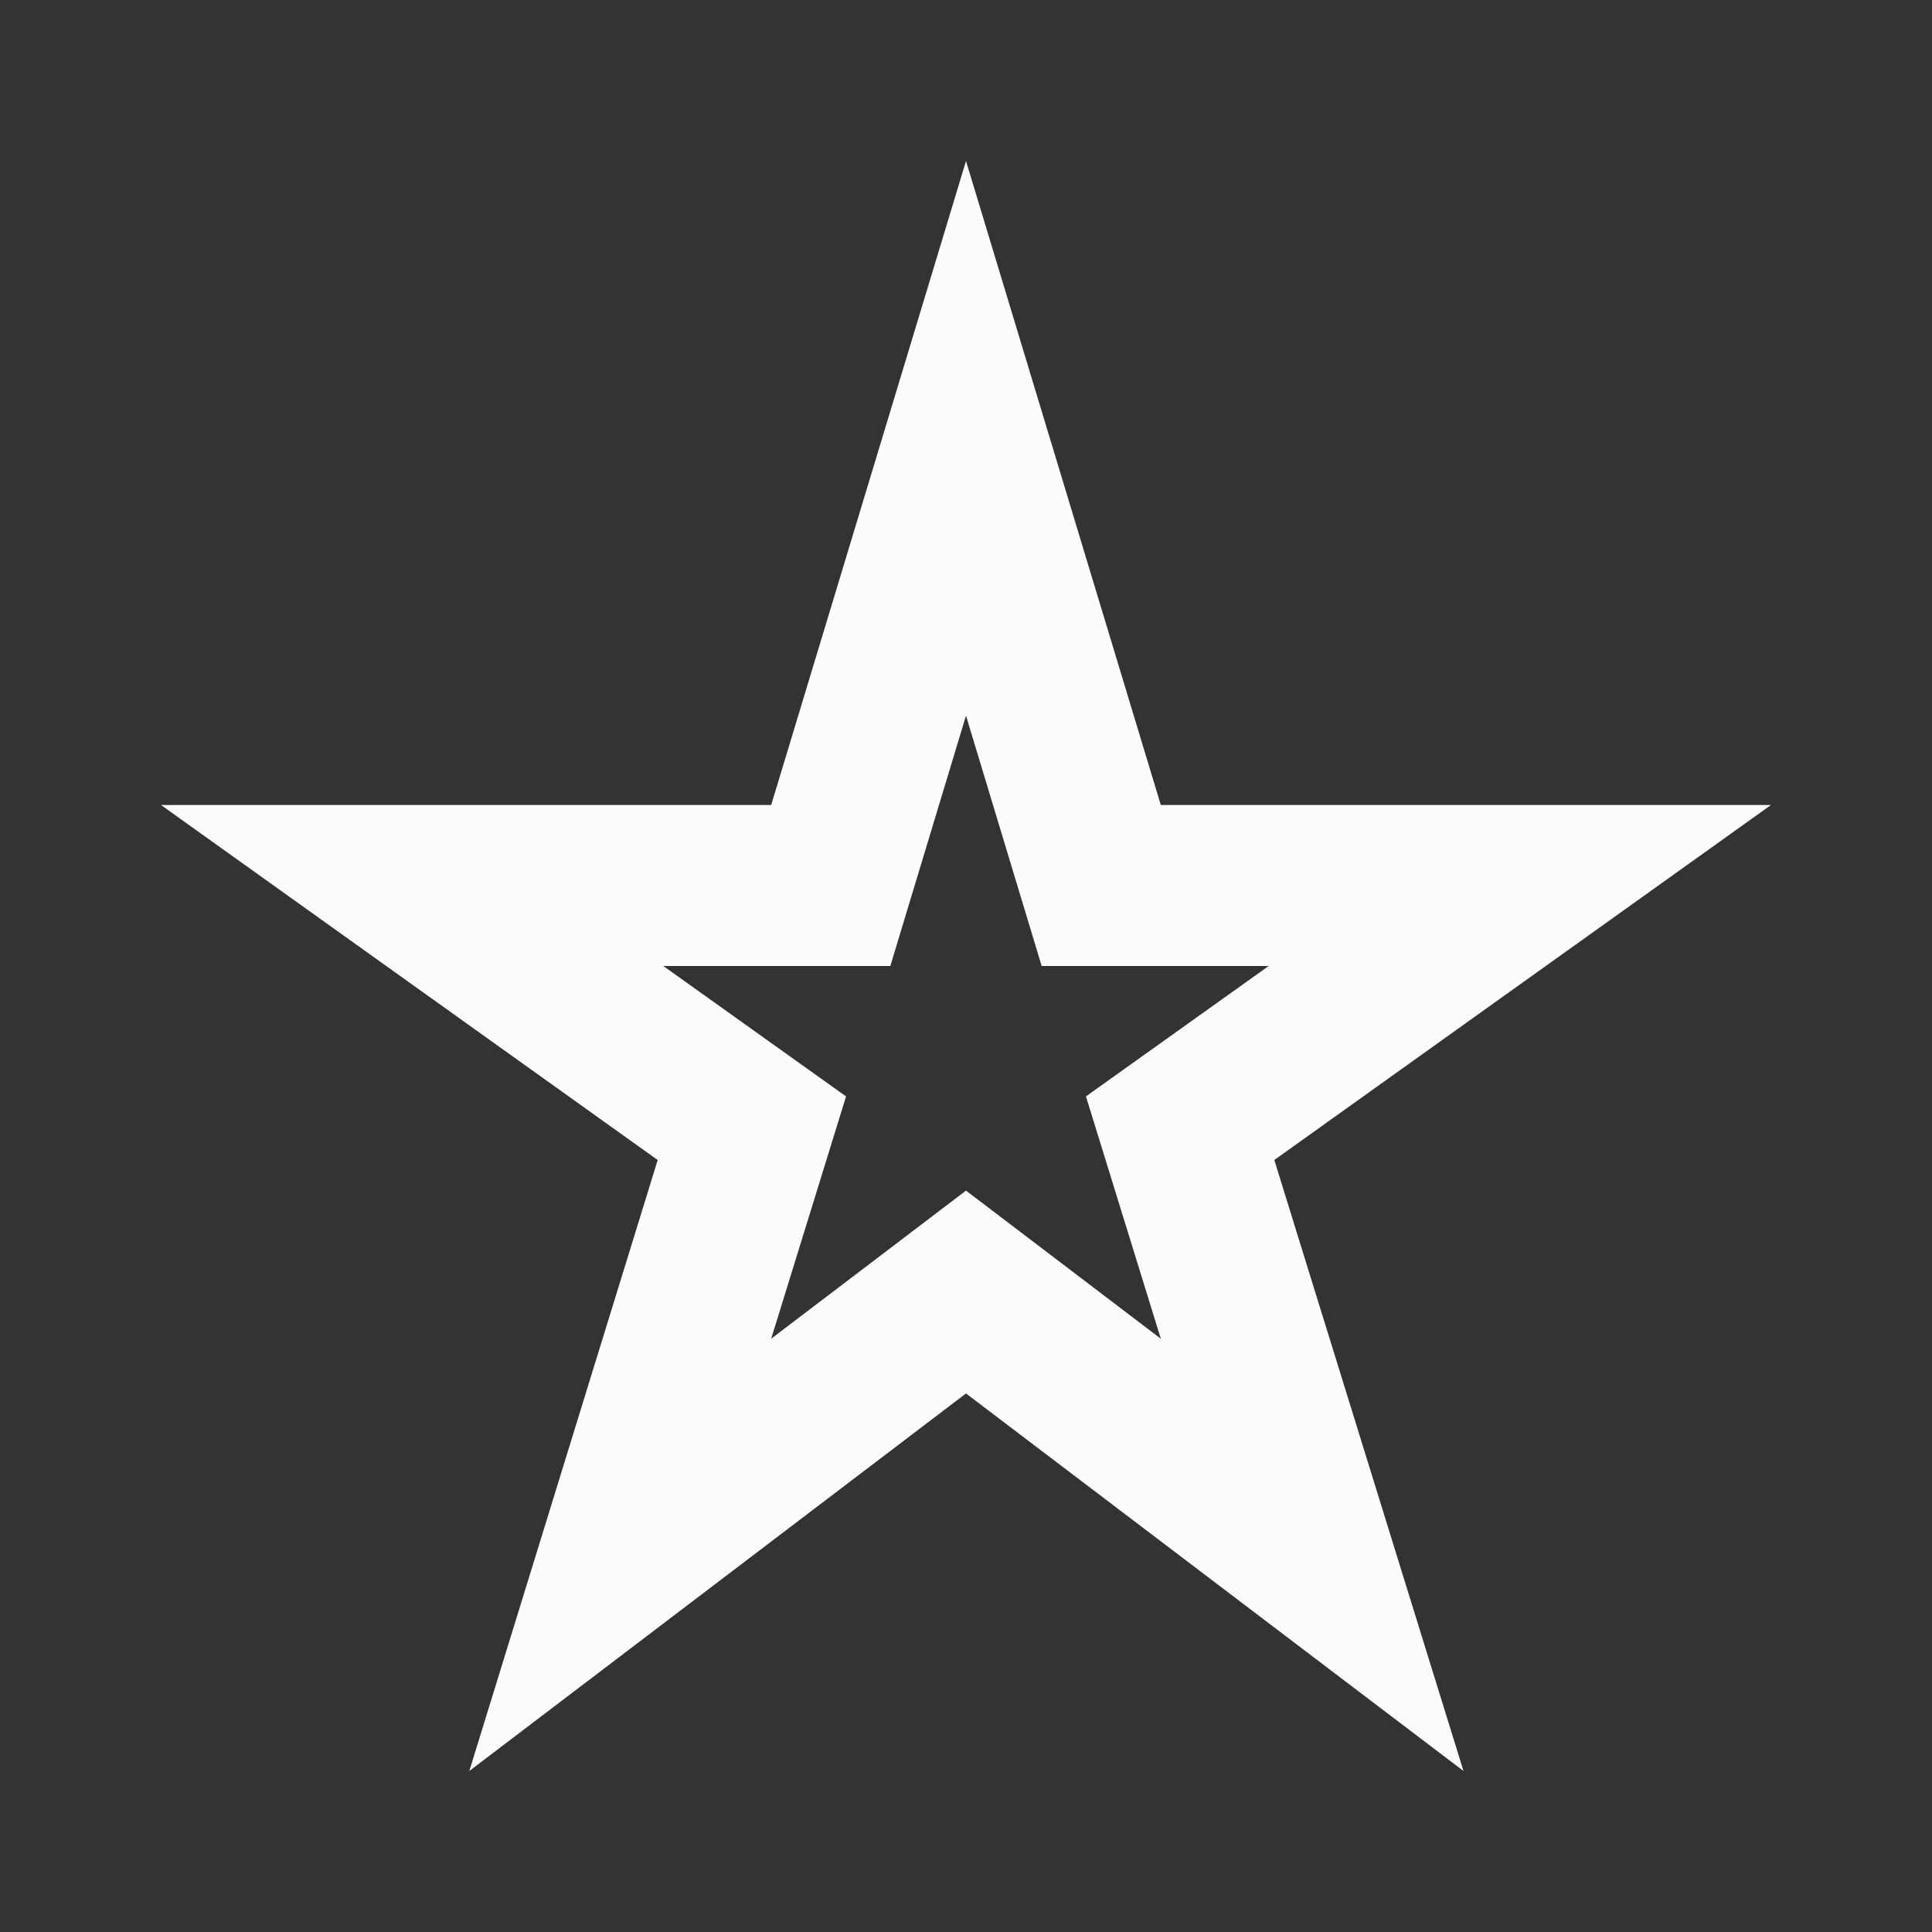 <svg width="60" height="60" viewBox="0 0 60 60" fill="none" xmlns="http://www.w3.org/2000/svg">
<rect x="0" y="0" width="60" height="60" fill="#333333" stroke="none"/>
<g clip-path="url(#clip0_1_2)">
<path d="M30 22.225L32.35 30H39.4L33.725 34.05L36.05 41.575L30 36.975L23.95 41.575L26.275 34.05L20.6 30H27.65L30 22.225ZM30 5L23.95 25H5L20.425 36.025L14.575 55L30 43.275L45.45 55L39.575 36.025L55 25H36.05L30 5Z" fill="#FCFCFC"/>
</g>
<defs>
<clipPath id="clip0_1_2">
<rect width="60" height="60" fill="white"/>
</clipPath>
</defs>
</svg>
